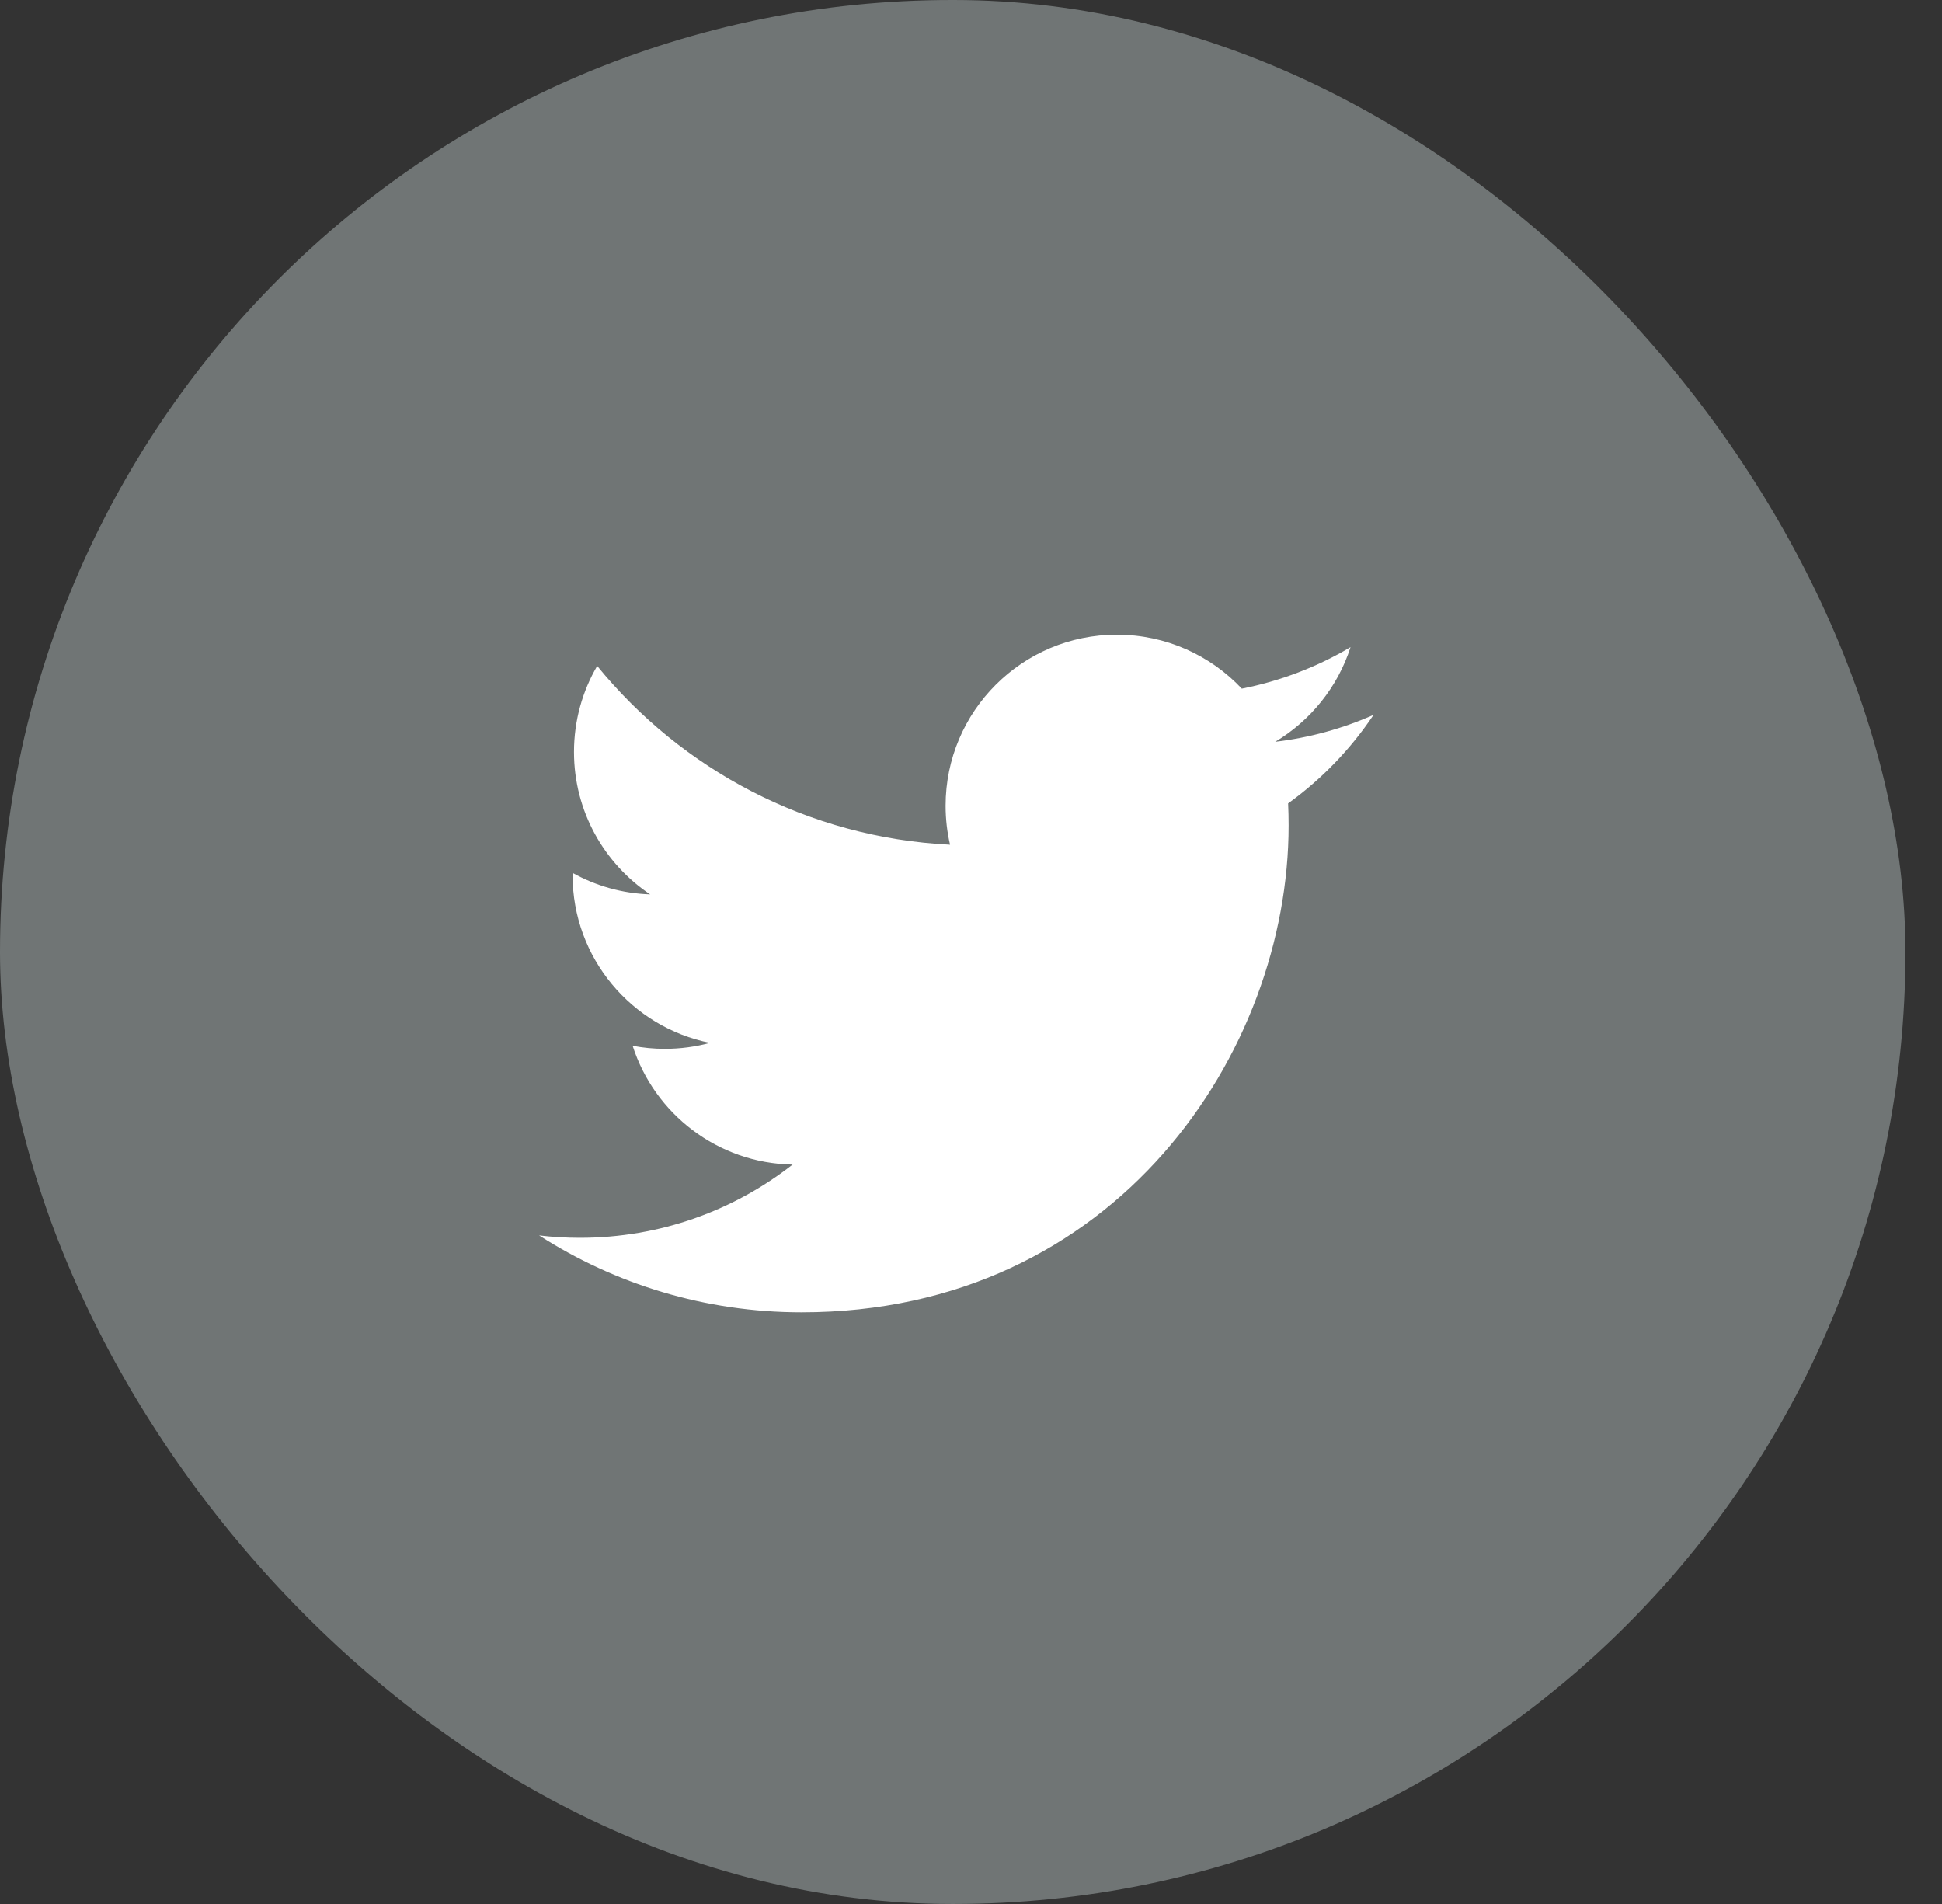 <?xml version="1.0" encoding="UTF-8"?>
<svg width="51px" height="50px" viewBox="0 0 51 50" version="1.1" xmlns="http://www.w3.org/2000/svg" xmlns:xlink="http://www.w3.org/1999/xlink">
    <rect x="0" y="0" width="51" height="50" fill="#333333" stroke="none"/>
    <!-- Generator: Sketch 43.1 (39012) - http://www.bohemiancoding.com/sketch -->
    <title>Group 2</title>
    <desc>Created with Sketch.</desc>
    <defs></defs>
    <g id="Desktop-1366" stroke="none" stroke-width="1" fill="none" fill-rule="evenodd">
        <g id="L3-—-Blog-Post" transform="translate(-646, -3195)">
            <g id="Group-2" transform="translate(646, 3195)">
                <rect id="Rectangle-3" fill="#707575" x="0" y="0" width="50.04" height="50" rx="25"></rect>
                <path d="M36.072,18.773 C35.266,19.13 34.399,19.372 33.489,19.48 C34.418,18.924 35.13,18.045 35.467,16.995 C34.598,17.51 33.635,17.883 32.612,18.085 C31.791,17.212 30.623,16.667 29.329,16.667 C26.846,16.667 24.833,18.679 24.833,21.159 C24.833,21.511 24.873,21.854 24.95,22.183 C21.214,21.996 17.9,20.207 15.683,17.488 C15.296,18.152 15.074,18.924 15.074,19.747 C15.074,21.305 15.868,22.681 17.074,23.487 C16.337,23.463 15.644,23.261 15.038,22.924 C15.037,22.943 15.037,22.962 15.037,22.981 C15.037,25.158 16.588,26.973 18.644,27.386 C18.267,27.489 17.869,27.543 17.46,27.543 C17.17,27.543 16.888,27.516 16.614,27.463 C17.186,29.248 18.846,30.547 20.814,30.583 C19.275,31.788 17.336,32.506 15.229,32.506 C14.867,32.506 14.509,32.485 14.158,32.443 C16.146,33.718 18.51,34.462 21.049,34.462 C29.319,34.462 33.841,27.616 33.841,21.679 C33.841,21.485 33.837,21.291 33.828,21.098 C34.707,20.465 35.469,19.674 36.072,18.773 L36.072,18.773 Z" id="Shape" fill="#FFFFFF" fill-rule="nonzero"></path>
            </g>
        </g>
    </g>
</svg>